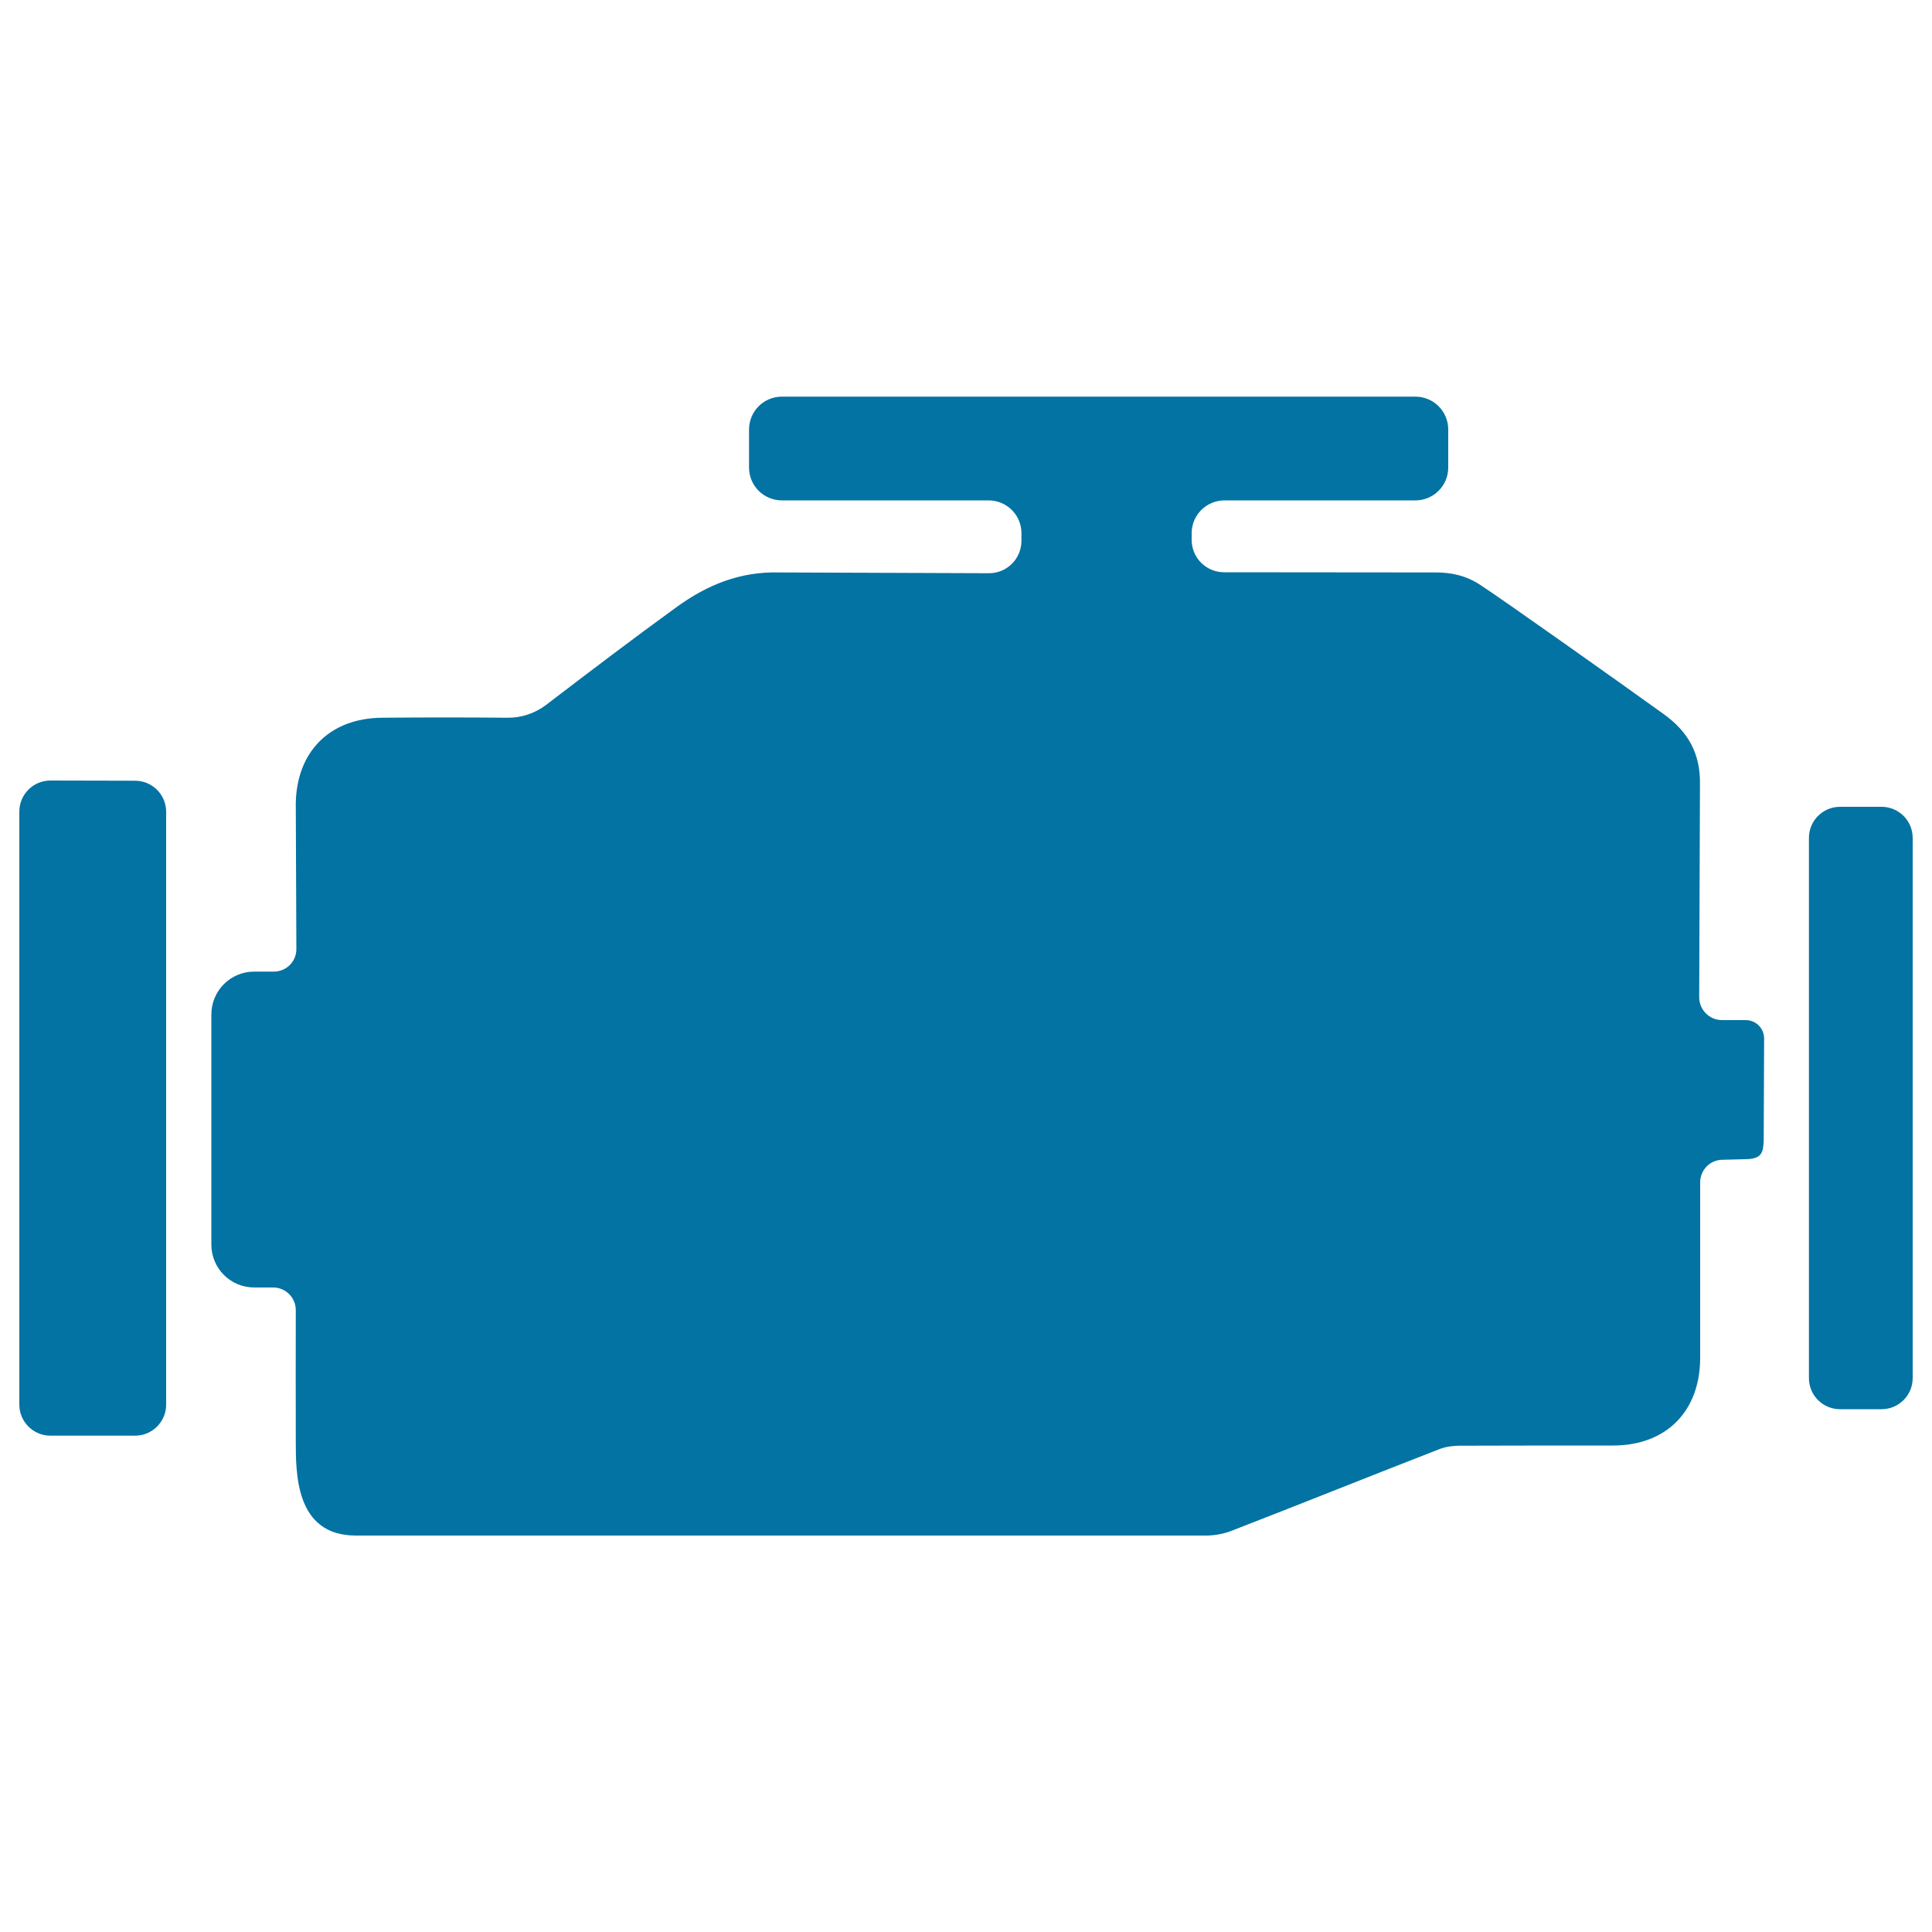 <svg xmlns="http://www.w3.org/2000/svg" viewBox="0 0 1000 1000" style="fill:#0273a2">
<title>Engine SVG icon</title>
<g><g><path d="M973.9,417.6h-21.5c-8.9,0-16.1,7.2-16.1,16.1v279.6c0,8.9,7.2,16.1,16.1,16.1h21.5c8.9,0,16.1-7.2,16.1-16.1V433.7C990,424.8,982.8,417.6,973.9,417.6z"/><path d="M26.1,404c-8.9,0-16.1,7.2-16.1,16.1V727c0,8.9,7.2,16.1,16.1,16.1h43.8c8.9,0,16.1-7.2,16.1-16.1V420.2c0-8.9-7.2-16.1-16.1-16.1L26.1,404L26.1,404z"/><path d="M637.8,792.2c35.9-13.9,71.6-28.3,107.4-42.2c3.2-1.2,6.9-1.7,10.3-1.7c26.5-0.1,53-0.1,79.4-0.1c27.5,0,45.1-17.7,45.1-45.4v-90.8c0-6.5,5.2-11.7,11.6-11.7l11.4-0.3c9.1,0,9.6-3.5,9.9-9.8l0.2-52.7c0-5.2-4.2-9.5-9.5-9.5h-12.3c-6.5,0-11.8-5.3-11.8-11.8l0.4-110.1c0.3-16.3-6.3-27.5-18.8-36.5c-21.5-15.5-84.7-60.3-95-66.9c-7.1-4.7-14.9-6.5-23.5-6.4l-109-0.1c-9.3,0-16.8-7.5-16.8-16.8V276c0-9.4,7.6-17,17-17h98.8c9.4,0,17-7.6,17-17v-19.7c0-9.4-7.6-17-17-17H404.7c-9.4,0-17,7.6-17,17v19.7c0,9.4,7.6,17,17,17h107c9.4,0,17,7.6,17,17v3.9c0,9.3-7.5,16.9-17,16.8l-108-0.4c-20.6-0.6-37.5,6.4-53.2,17.7c-22.9,16.6-45.4,33.7-67.9,50.9c-5.7,4.3-12.8,6.7-19.9,6.6c-21.6-0.2-43.3-0.2-65,0c-26.9,0.2-44.3,17.5-44.6,44.6l0.3,75.2c0,6.4-5.2,11.6-11.7,11.6h-10.1c-12.3,0-22.2,9.9-22.2,22.2v119.1c0,12.3,9.9,22.2,22.2,22.2h9.8c6.4,0,11.7,5.2,11.7,11.7c0,17.1-0.1,49,0,67.4c0,17.1-0.3,49.3,31.1,49.3h439.9C628.7,794.8,633.6,793.9,637.8,792.2z"/></g></g>
</svg>